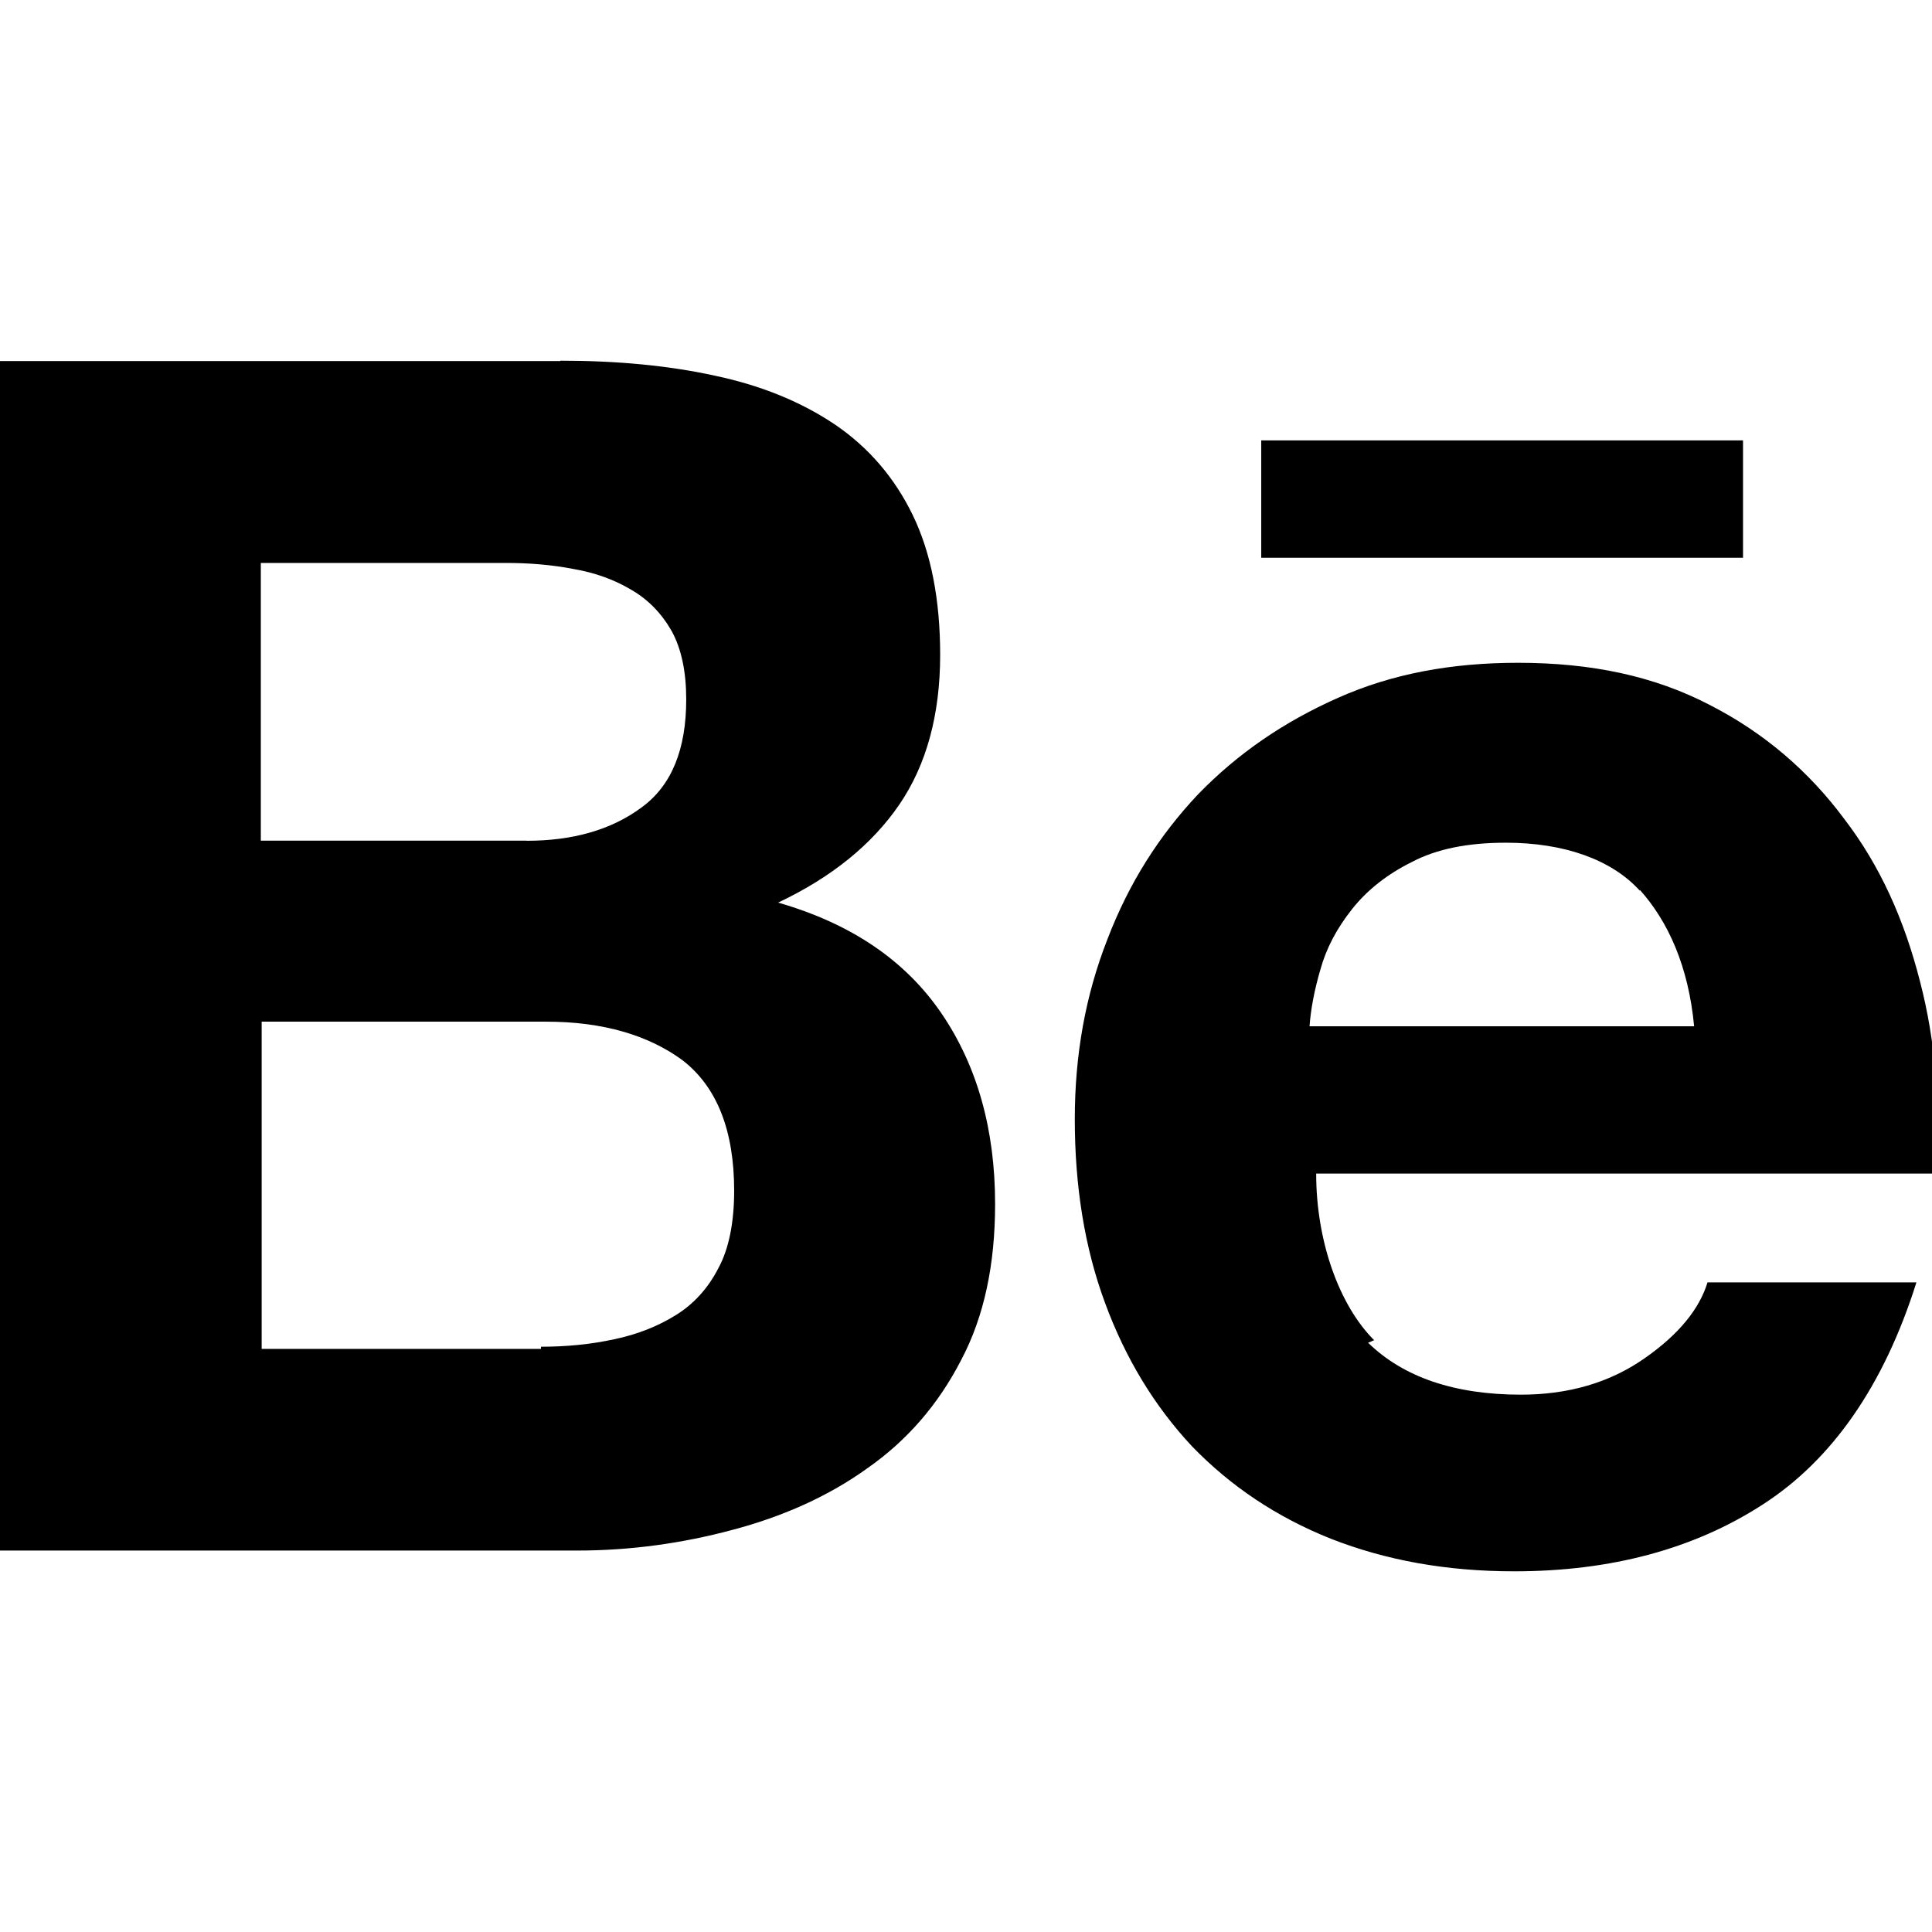 <svg viewBox="0 0 16 16" xmlns="http://www.w3.org/2000/svg" fill-rule="evenodd" clip-rule="evenodd" stroke-linejoin="round" stroke-miterlimit="1.414"><path d="M4.64 2.987c.47 0 .896.04 1.284.125.386.082.715.218.994.406.274.187.49.436.642.75.15.31.226.697.226 1.155 0 .495-.113.91-.338 1.24-.226.33-.56.602-1.004.812.606.174 1.054.48 1.352.916.3.44.445.97.445 1.58 0 .5-.09.93-.28 1.29-.19.37-.45.67-.78.9-.32.23-.7.4-1.12.51-.41.11-.84.17-1.28.17H0V2.99h4.64zm6.69 8.133c.293.286.717.43 1.266.43.394 0 .736-.1 1.022-.3.284-.197.456-.41.523-.63h1.73c-.27.857-.7 1.47-1.27 1.838-.57.37-1.26.555-2.06.555-.56 0-1.06-.09-1.52-.27-.45-.18-.83-.435-1.15-.766-.31-.332-.55-.726-.72-1.188-.17-.46-.25-.97-.25-1.52 0-.54.09-1.03.27-1.49.18-.47.43-.86.75-1.2.33-.34.71-.6 1.16-.8.45-.2.94-.29 1.49-.29.61 0 1.13.11 1.59.35.45.23.82.55 1.11.94.3.39.5.84.63 1.35.13.5.17 1.03.14 1.59H10.9c0 .56.19 1.09.48 1.38zm-6.85.033c.213 0 .416-.02.607-.062.194-.04.366-.11.51-.2.146-.09.266-.22.353-.39.087-.16.13-.38.13-.64 0-.5-.143-.86-.427-1.08-.285-.21-.664-.32-1.13-.32H2.167v2.71H4.48zm9.1-3.777c-.234-.258-.628-.397-1.108-.397-.313 0-.572.05-.78.16-.202.1-.368.23-.495.39-.126.16-.212.32-.262.5-.05.17-.08.33-.09.47h3.185c-.047-.5-.217-.87-.45-1.13zm-9.22-.413c.384 0 .702-.09.953-.276.25-.182.37-.482.37-.895 0-.23-.04-.418-.12-.565-.084-.147-.195-.262-.334-.342-.14-.084-.3-.142-.48-.173-.18-.035-.37-.05-.56-.05H2.16v2.3h2.2zm6.085-3.316h3.99v.972h-3.99v-.98z"/></svg>